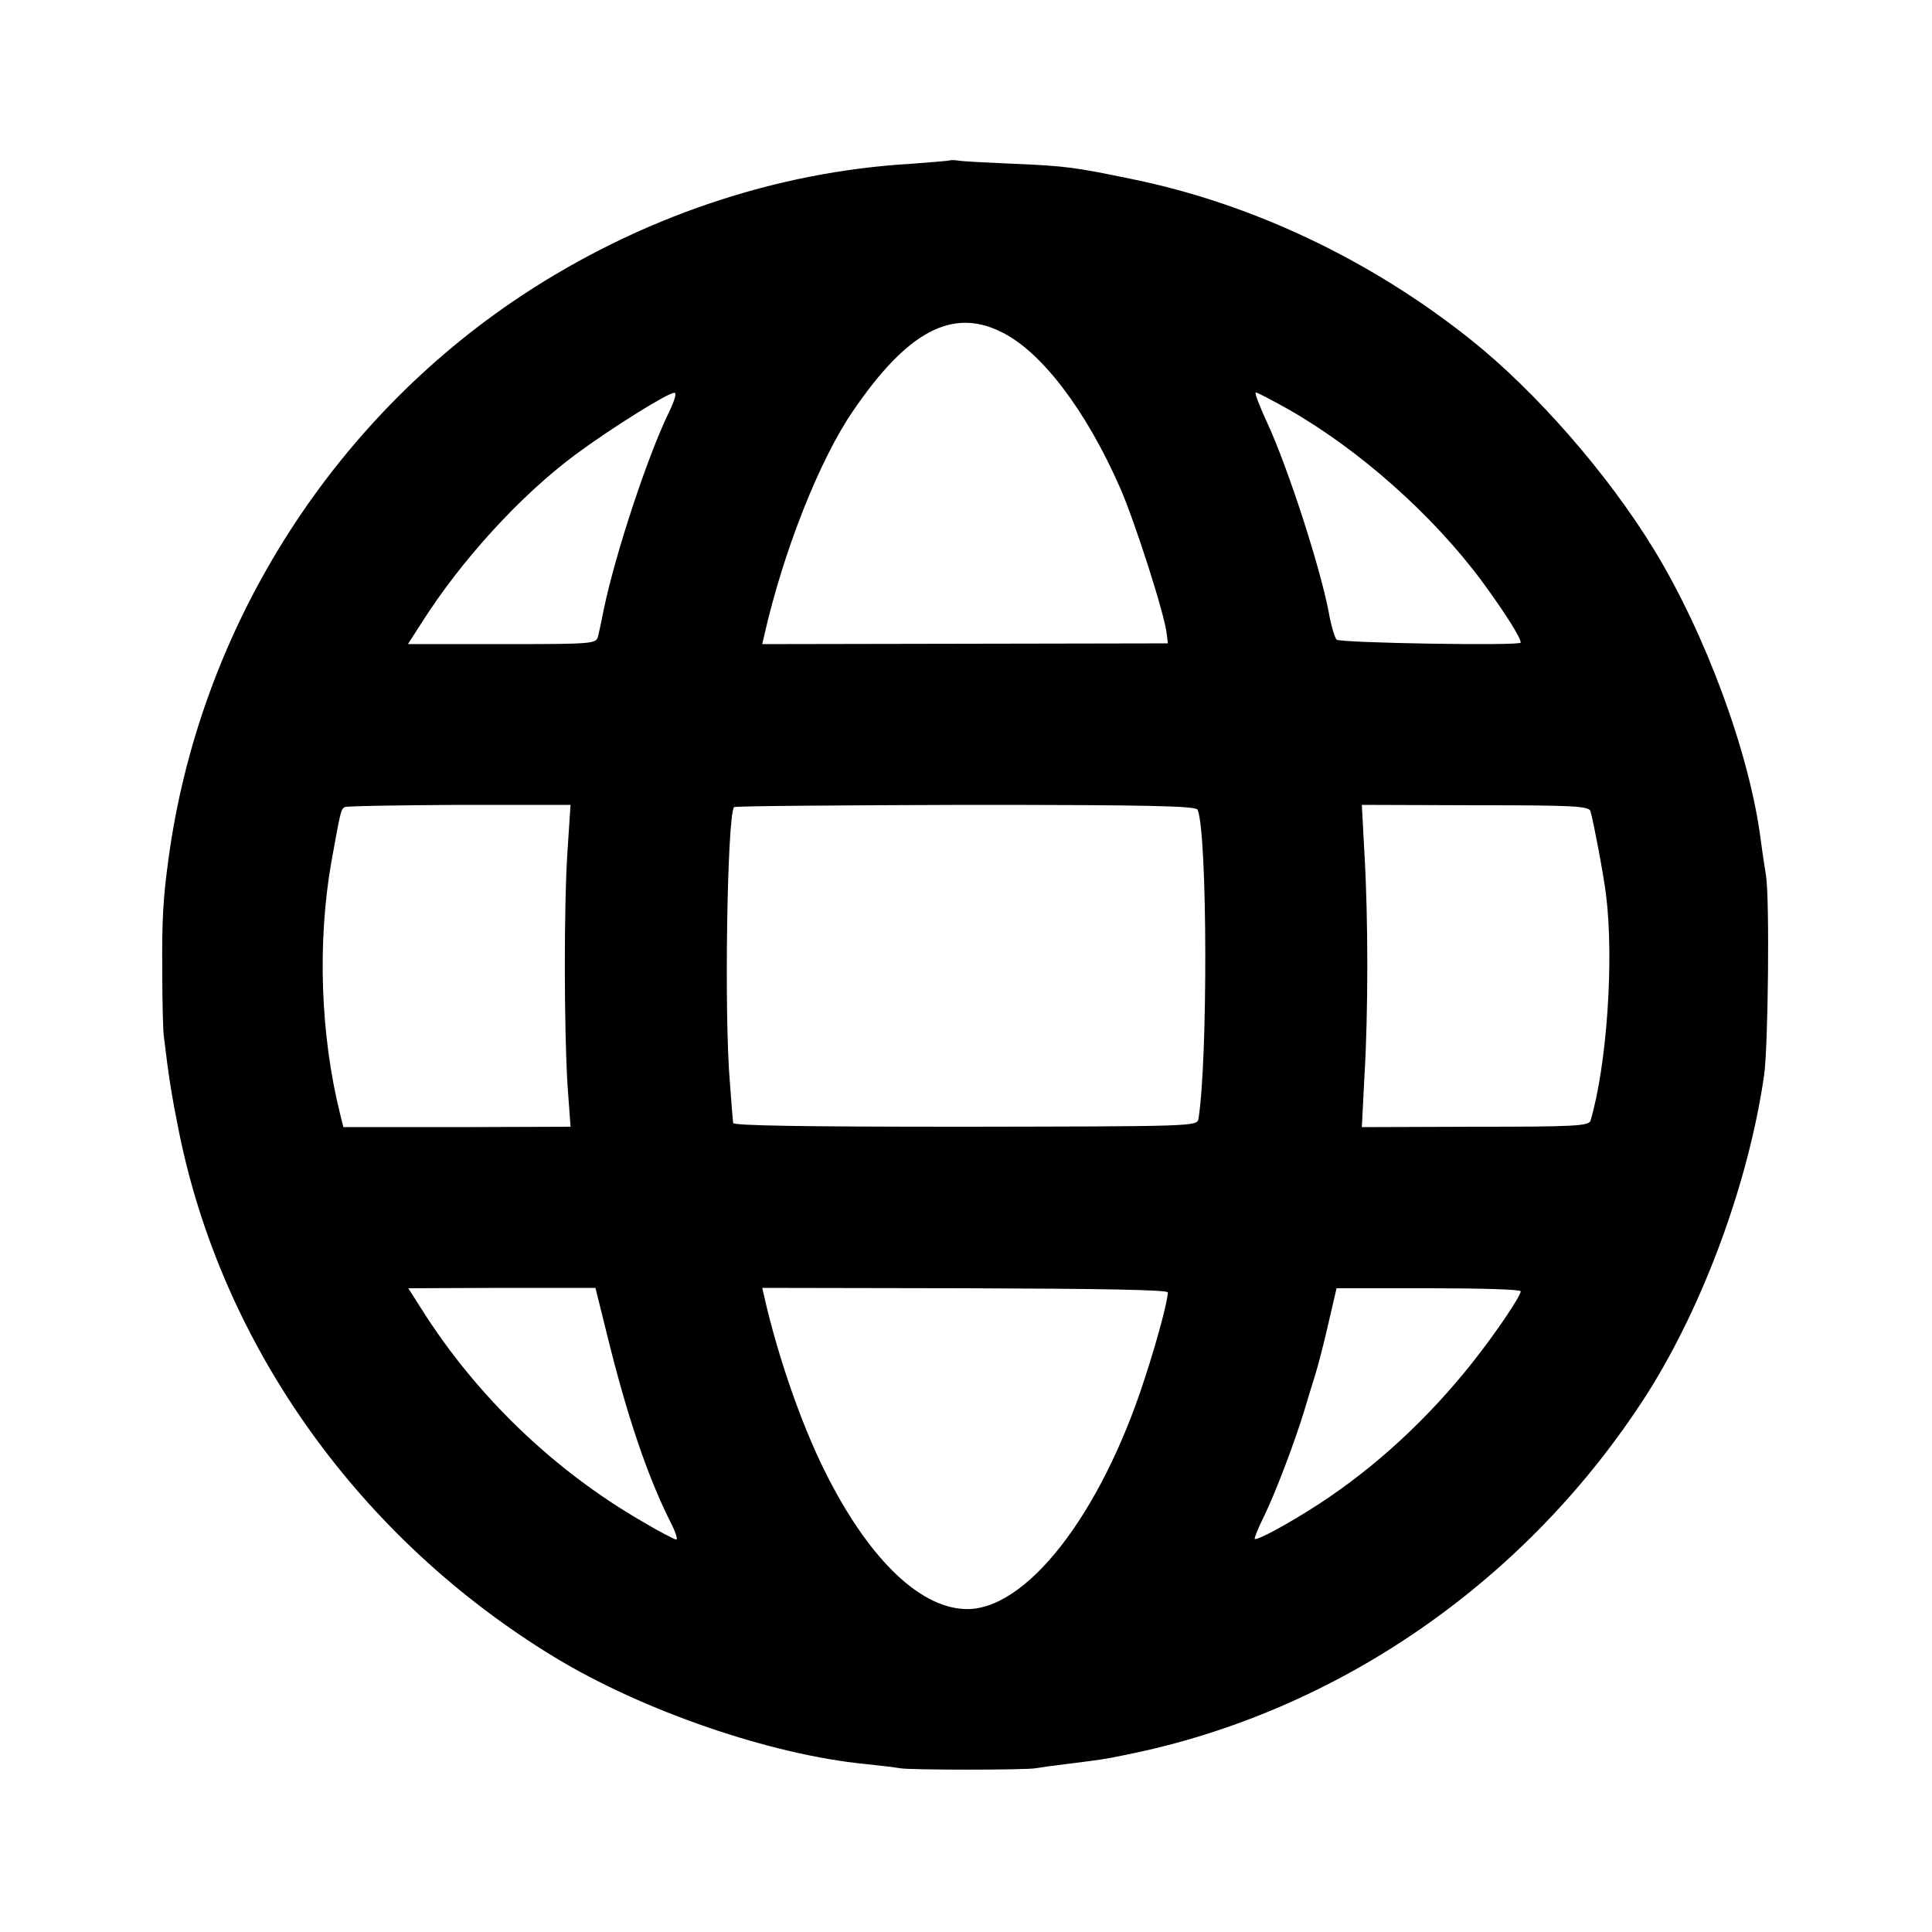 <svg xmlns="http://www.w3.org/2000/svg" width="682.667" height="682.667" preserveAspectRatio="xMidYMid meet" version="1.0" viewBox="0 0 512 512"><g fill="#000" stroke="none"><path d="M2518 4695 c-2 -1 -48 -5 -103 -9 -361 -21 -720 -143 -1032 -349 -511 -338 -856 -890 -937 -1497 -14 -103 -17 -160 -16 -291 0 -79 2 -157 4 -174 14 -115 20 -153 41 -258 116 -568 480 -1076 995 -1389 234 -142 574 -259 825 -283 39 -4 79 -9 90 -11 26 -5 334 -5 360 0 11 2 47 7 80 11 95 12 98 12 161 25 561 113 1063 462 1379 956 149 235 269 560 310 844 11 75 15 471 5 530 -5 30 -11 73 -14 95 -29 227 -145 543 -283 769 -122 200 -314 420 -488 558 -264 210 -577 358 -893 423 -155 32 -176 35 -317 41 -66 3 -130 6 -142 8 -13 2 -24 2 -25 1z m134 -454 c107 -51 226 -208 316 -413 40 -91 119 -338 124 -388 l3 -25 -537 -1 -538 -1 6 26 c50 219 145 461 234 591 143 210 262 275 392 211z m-879 -213 c-57 -117 -142 -375 -173 -523 -5 -27 -12 -59 -15 -71 -5 -20 -9 -21 -254 -21 l-250 0 36 56 c105 166 263 339 409 447 89 66 243 163 261 163 7 1 1 -20 -14 -51z m1640 8 c190 -108 384 -281 514 -456 60 -82 103 -149 103 -163 0 -9 -480 -1 -488 8 -5 6 -15 39 -21 74 -23 120 -108 382 -162 499 -21 45 -35 82 -31 82 4 0 42 -20 85 -44z m-1909 -1170 c-10 -151 -9 -475 0 -622 l8 -110 -301 -1 -301 0 -9 36 c-52 210 -60 454 -23 666 24 133 25 139 35 146 4 3 140 5 303 6 l296 0 -8 -121z m1670 108 c26 -67 27 -665 2 -819 -3 -20 -11 -20 -618 -21 -435 0 -615 3 -615 10 -1 6 -5 56 -9 111 -15 178 -7 696 11 726 2 3 278 5 614 6 495 0 611 -3 615 -13z m1041 -4 c8 -28 34 -164 41 -220 22 -174 2 -455 -41 -600 -4 -14 -44 -16 -306 -16 l-300 -1 7 136 c10 169 10 415 0 587 l-7 131 301 -1 c261 0 301 -2 305 -16z m-2607 -1384 c54 -220 108 -378 168 -498 14 -27 21 -48 16 -48 -4 0 -45 21 -90 48 -234 135 -440 333 -585 563 l-35 55 248 1 248 0 30 -121z m1487 109 c-1 -24 -27 -123 -61 -227 -117 -364 -318 -621 -479 -612 -123 6 -258 140 -371 369 -60 121 -122 298 -158 456 l-6 26 538 -1 c351 -1 537 -4 537 -11z m935 3 c0 -13 -67 -112 -128 -189 -119 -150 -257 -277 -407 -375 -82 -53 -165 -98 -170 -92 -1 2 9 28 24 58 30 61 81 195 107 280 9 30 22 73 29 95 7 22 23 83 35 136 l22 95 244 0 c134 0 244 -3 244 -8z" transform="translate(0,512) scale(0.1,-0.1)"/></g></svg>